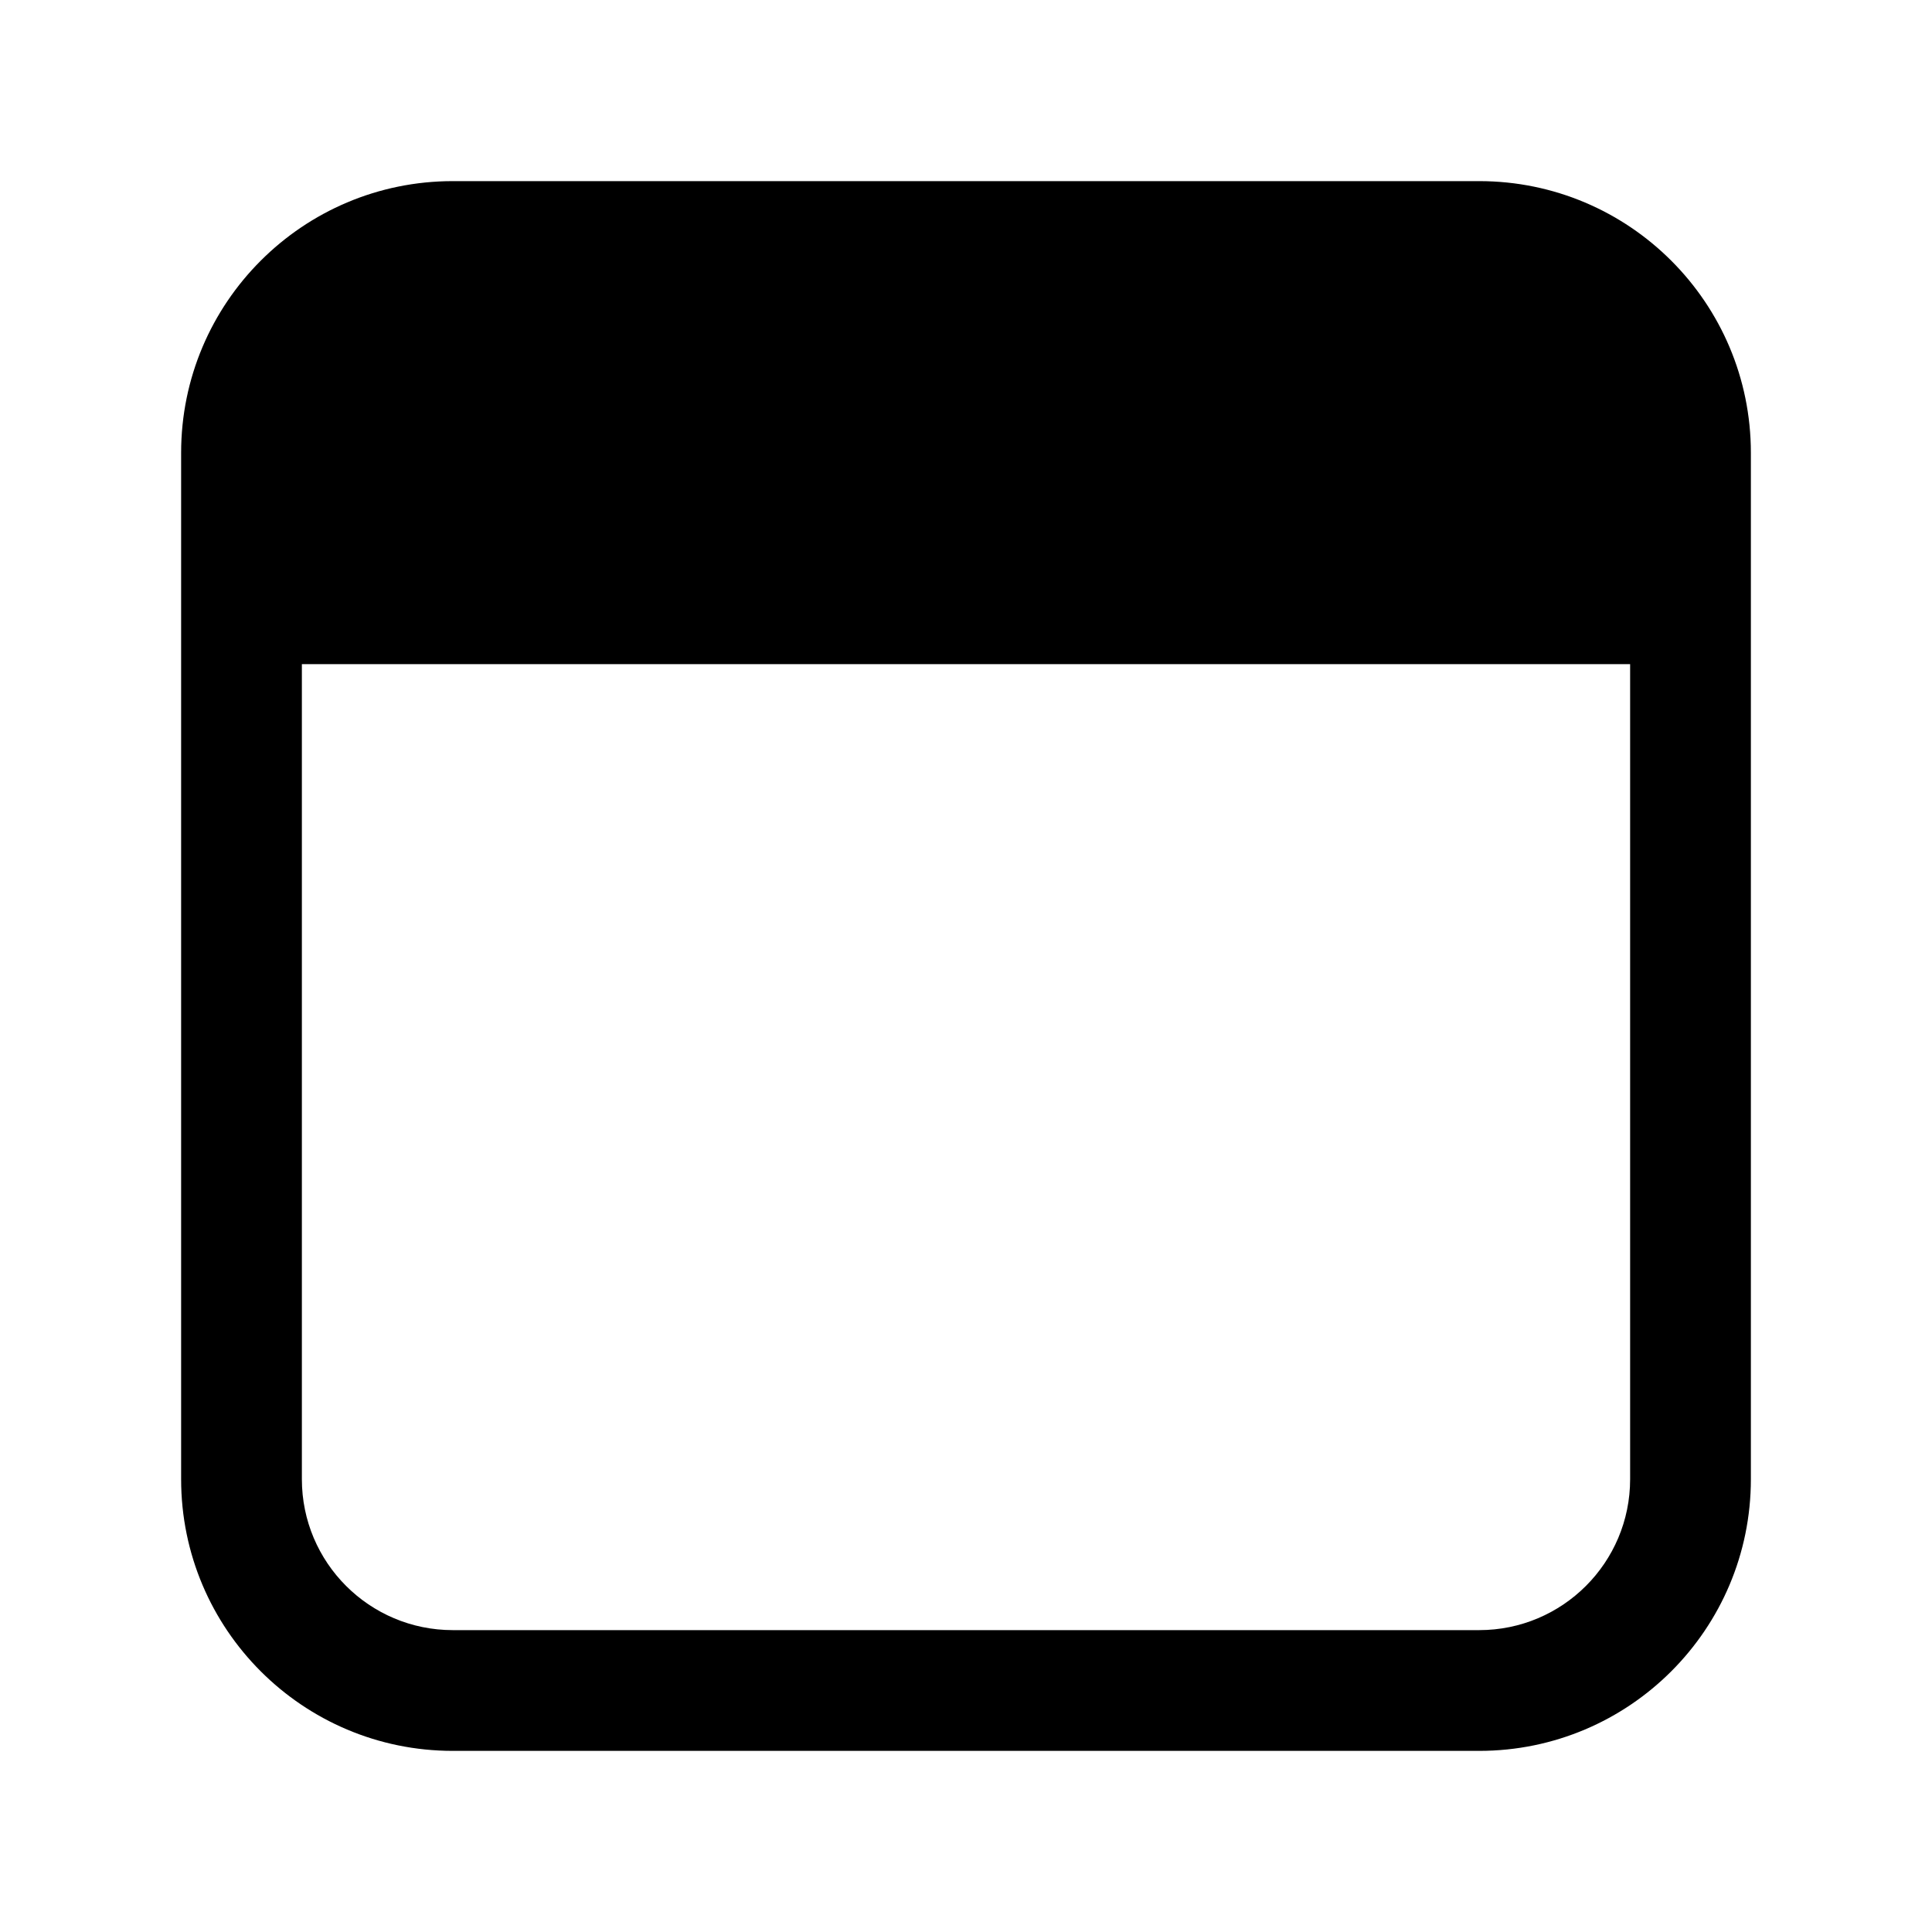 <svg xmlns="http://www.w3.org/2000/svg" viewBox="0 0 32 32" fill="none"><path d="M3 7.5C3 5.015 5.015 3 7.5 3H24.5C26.985 3 29 5.015 29 7.5V24.5C29 26.985 26.985 29 24.5 29H7.5C5.015 29 3 26.985 3 24.5V7.5ZM5 24.5C5 25.881 6.119 27 7.5 27H24.5C25.881 27 27 25.881 27 24.5V11H5V24.5Z" fill="currentColor"/></svg>